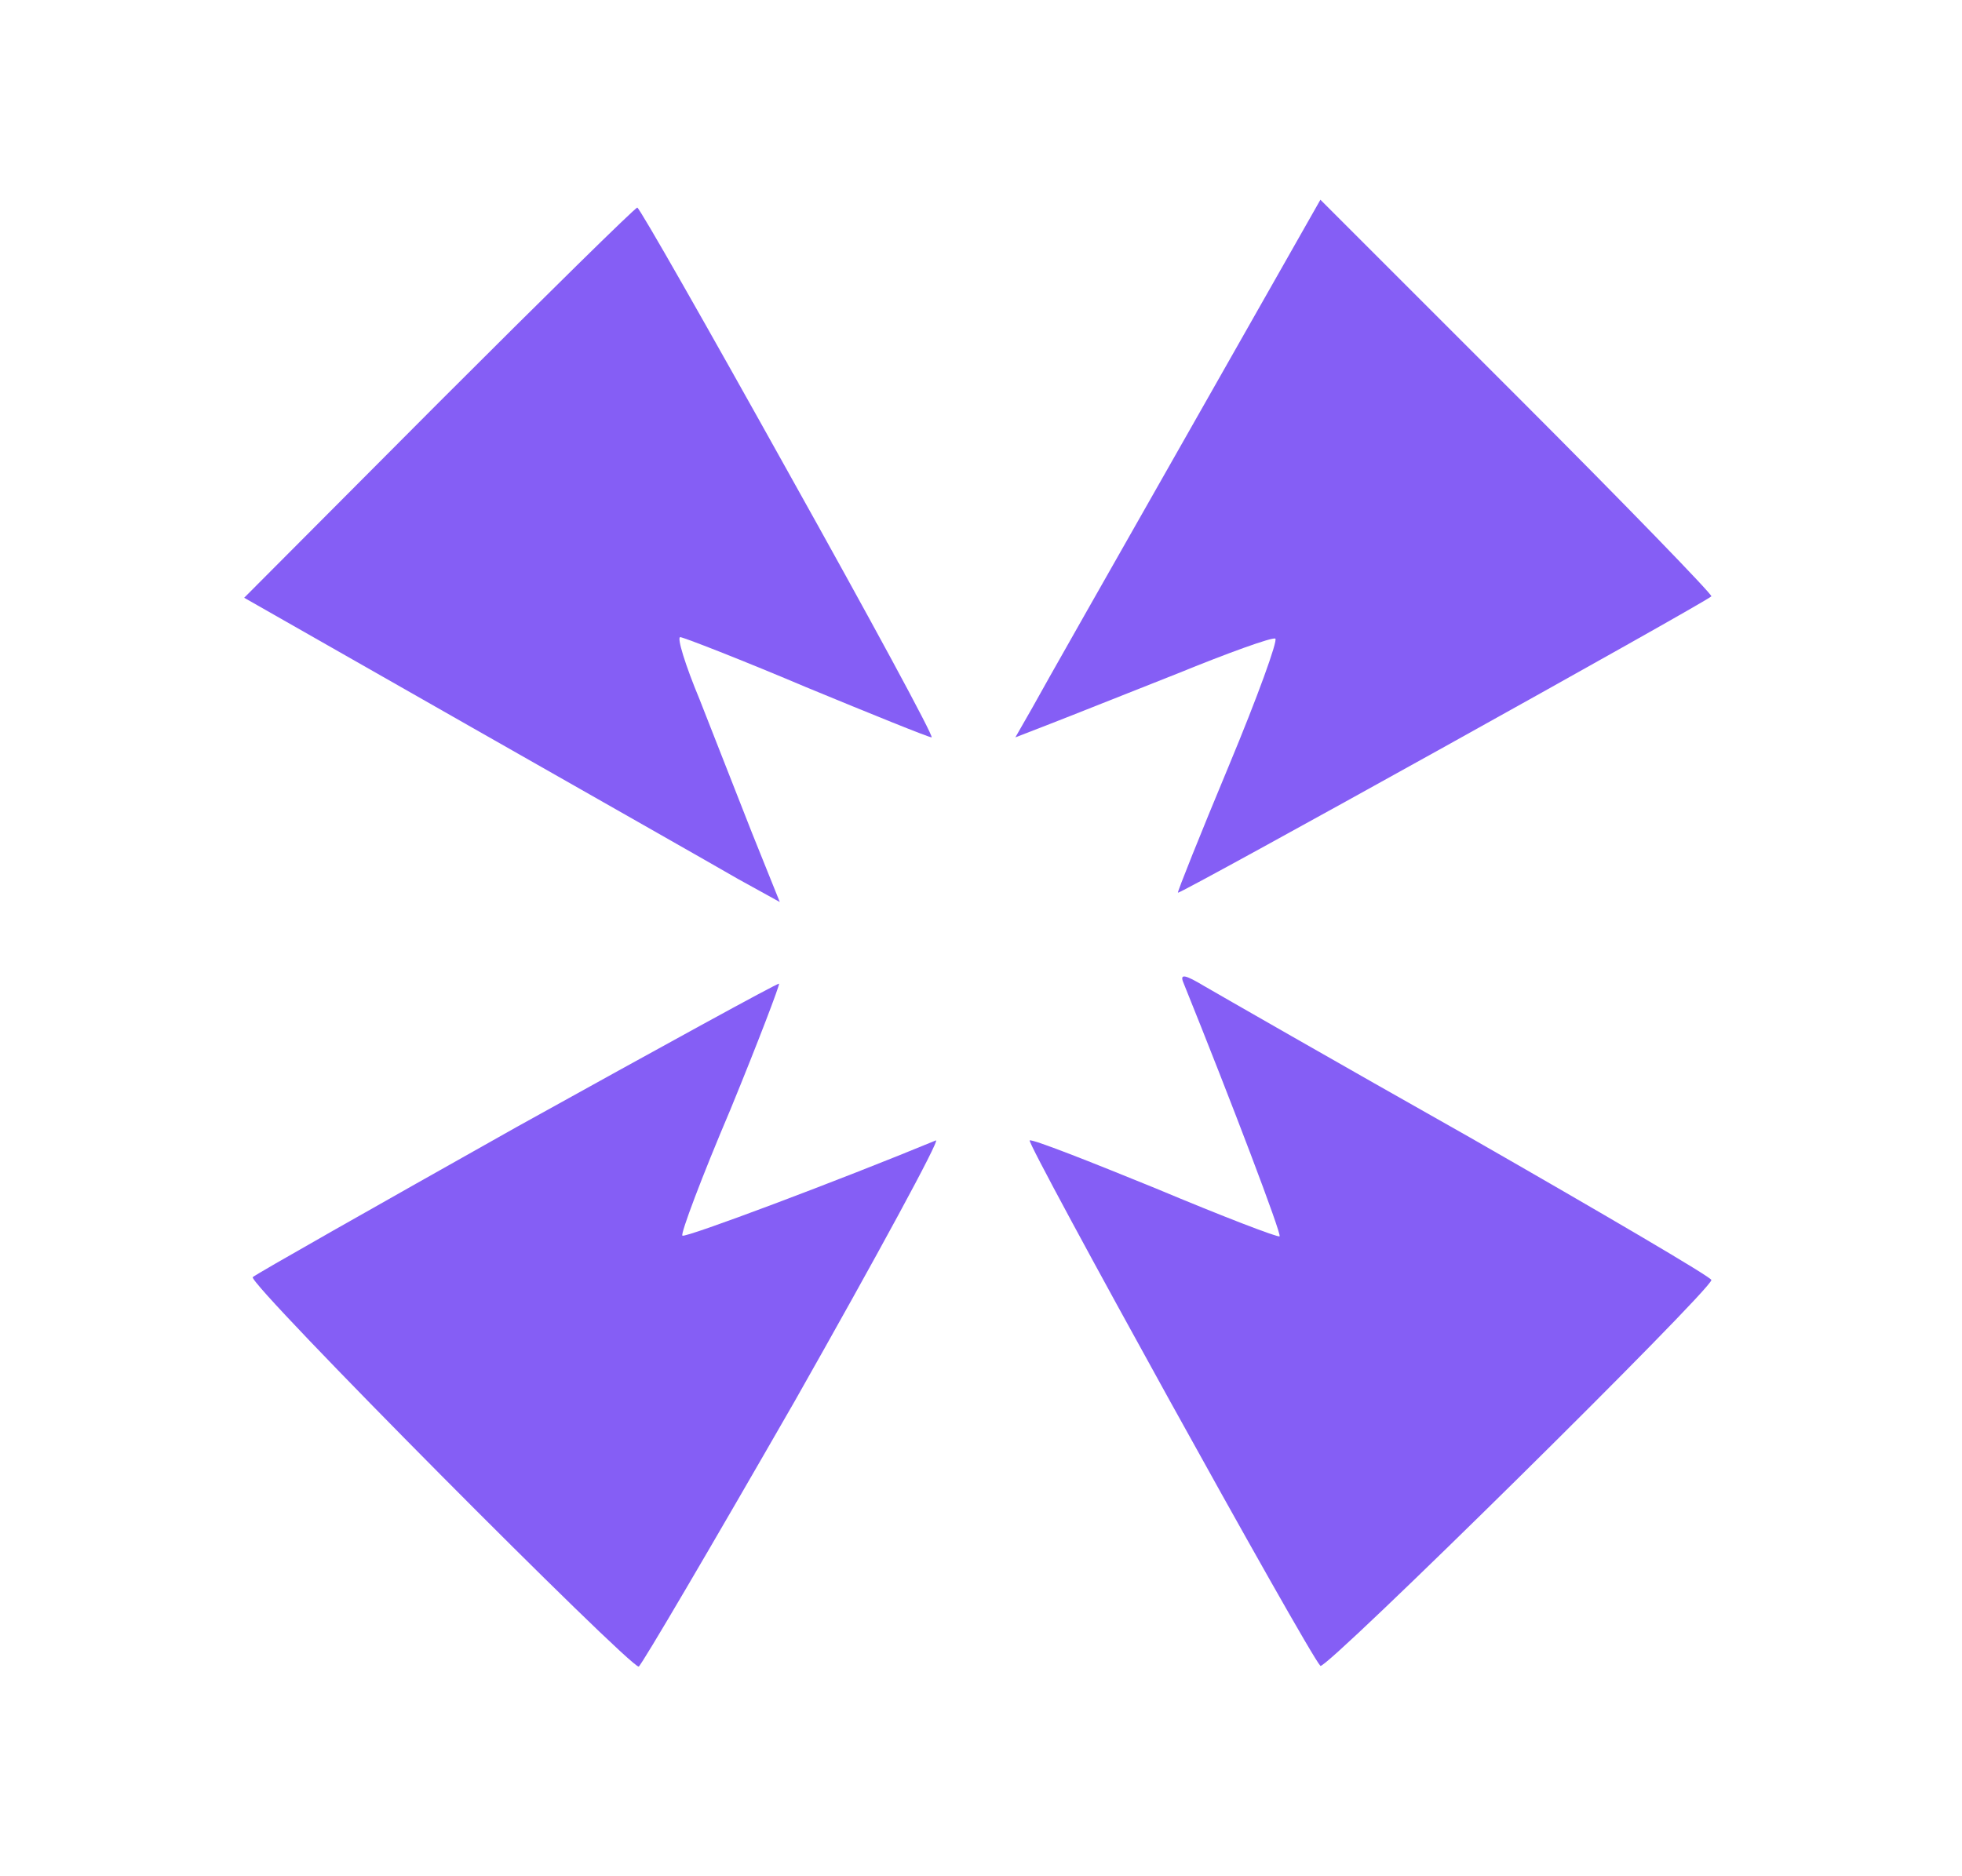 <?xml version="1.0" standalone="no"?>
<!DOCTYPE svg PUBLIC "-//W3C//DTD SVG 20010904//EN"
 "http://www.w3.org/TR/2001/REC-SVG-20010904/DTD/svg10.dtd">
<svg version="1.0" xmlns="http://www.w3.org/2000/svg"
 width="274pt" height="262pt" viewBox="0 0 274 262"
 preserveAspectRatio="xMidYMid meet">

<g transform="translate(0,262) scale(0.1,-0.1)"
fill="#855EF5" stroke="none">
<path d="M1655 2008 c-104 -183 -200 -352 -213 -376 l-24 -42 49 19 c26 10
106 42 177 70 71 29 132 51 137 49 4 -2 -25 -82 -65 -178 -40 -96 -72 -176
-71 -177 2 -3 736 405 745 414 2 2 -120 128 -271 279 l-275 275 -189 -333z"/>
<path d="M613 2058 l-272 -273 316 -180 c174 -99 343 -195 374 -213 l58 -32
-39 97 c-21 54 -54 137 -73 186 -20 48 -32 87 -27 87 4 0 84 -31 176 -70 92
-38 171 -70 175 -70 4 0 -86 166 -200 370 -113 203 -208 370 -211 370 -3 0
-128 -123 -277 -272z"/>
<path d="M1652 1249 c69 -171 138 -353 135 -356 -2 -2 -80 28 -173 67 -93 38
-172 69 -176 67 -6 -2 389 -717 406 -734 7 -7 546 525 546 539 0 4 -152 93
-337 199 -186 105 -353 201 -372 212 -25 15 -33 17 -29 6z"/>
<path d="M722 1046 c-199 -112 -365 -206 -369 -210 -8 -8 528 -547 539 -544 4
2 102 169 218 371 115 203 204 367 197 364 -133 -55 -351 -137 -354 -133 -3 2
27 82 67 176 39 95 69 174 68 176 -2 1 -166 -89 -366 -200z"/>
</g>
</svg>
